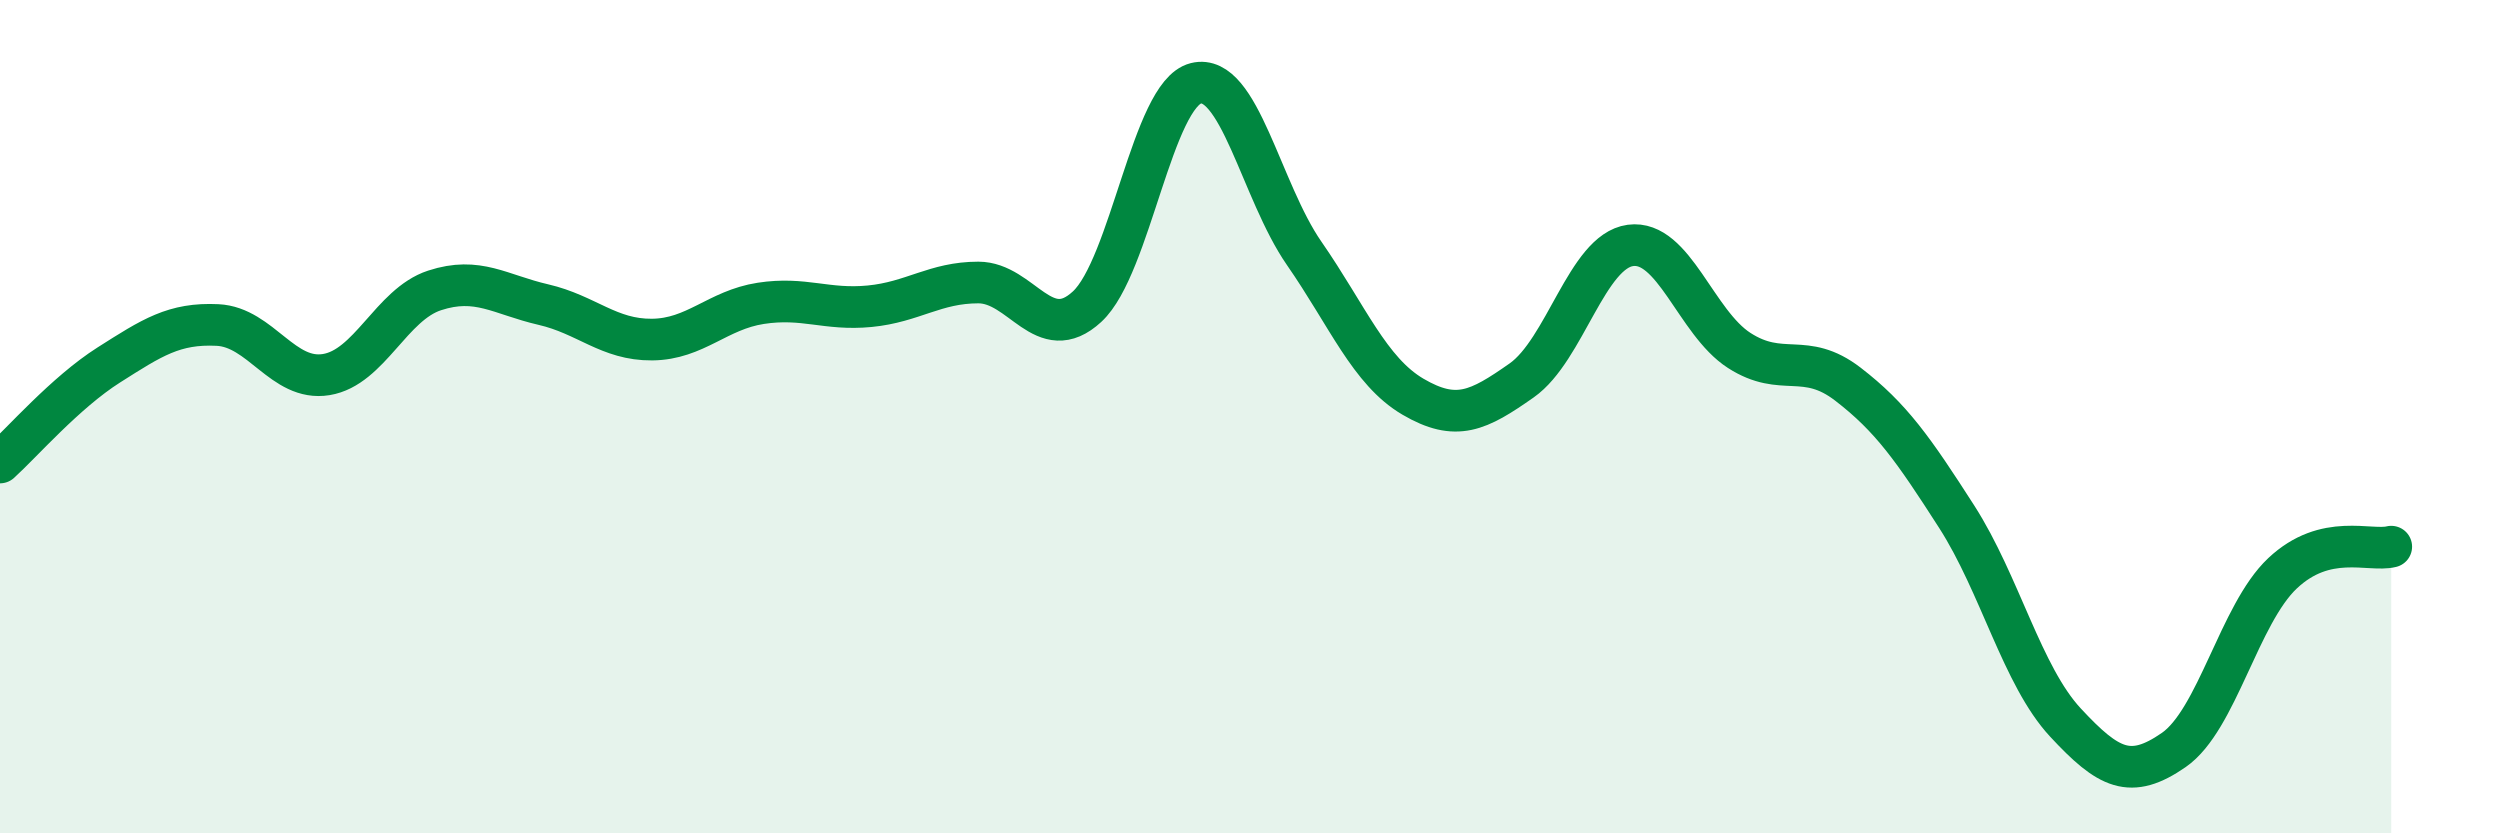 
    <svg width="60" height="20" viewBox="0 0 60 20" xmlns="http://www.w3.org/2000/svg">
      <path
        d="M 0,11.1 C 0.52,10.63 1.57,9.42 2.61,8.76 C 3.65,8.1 4.18,7.75 5.22,7.8 C 6.26,7.85 6.79,9.16 7.83,8.99 C 8.87,8.82 9.39,7.31 10.43,6.97 C 11.47,6.63 12,7.07 13.04,7.31 C 14.08,7.55 14.61,8.16 15.65,8.15 C 16.69,8.14 17.22,7.44 18.26,7.28 C 19.3,7.12 19.83,7.45 20.87,7.35 C 21.91,7.25 22.44,6.78 23.48,6.78 C 24.52,6.78 25.05,8.32 26.09,7.36 C 27.13,6.4 27.66,2.26 28.7,2 C 29.74,1.74 30.26,4.58 31.3,6.08 C 32.34,7.58 32.87,8.91 33.91,9.52 C 34.95,10.13 35.48,9.86 36.52,9.13 C 37.56,8.4 38.09,6.03 39.13,5.89 C 40.17,5.75 40.7,7.74 41.74,8.41 C 42.78,9.08 43.31,8.42 44.35,9.22 C 45.39,10.02 45.92,10.78 46.96,12.4 C 48,14.02 48.53,16.22 49.57,17.34 C 50.61,18.46 51.13,18.72 52.17,18 C 53.21,17.28 53.74,14.74 54.78,13.76 C 55.82,12.78 56.87,13.25 57.39,13.12L57.39 20L0 20Z"
        fill="#008740"
        opacity="0.1"
        stroke-linecap="round"
        stroke-linejoin="round"
      />
      <path
        d="M 0,11.1 C 0.52,10.63 1.57,9.42 2.61,8.76 C 3.65,8.1 4.18,7.75 5.22,7.8 C 6.26,7.85 6.79,9.16 7.83,8.99 C 8.87,8.82 9.39,7.31 10.43,6.97 C 11.47,6.63 12,7.07 13.04,7.31 C 14.08,7.55 14.61,8.16 15.65,8.15 C 16.69,8.14 17.22,7.44 18.26,7.28 C 19.3,7.12 19.83,7.45 20.87,7.35 C 21.91,7.25 22.44,6.78 23.48,6.78 C 24.52,6.78 25.05,8.32 26.09,7.36 C 27.13,6.4 27.66,2.26 28.7,2 C 29.74,1.74 30.26,4.58 31.3,6.08 C 32.34,7.58 32.87,8.91 33.91,9.52 C 34.95,10.13 35.48,9.86 36.52,9.13 C 37.56,8.4 38.09,6.03 39.13,5.89 C 40.17,5.75 40.7,7.74 41.74,8.41 C 42.78,9.08 43.31,8.42 44.35,9.22 C 45.39,10.02 45.92,10.78 46.96,12.4 C 48,14.02 48.53,16.22 49.57,17.34 C 50.61,18.46 51.13,18.72 52.17,18 C 53.21,17.28 53.74,14.74 54.78,13.76 C 55.82,12.78 56.87,13.25 57.39,13.12"
        stroke="#008740"
        stroke-width="1"
        fill="none"
        stroke-linecap="round"
        stroke-linejoin="round"
      />
    </svg>
  